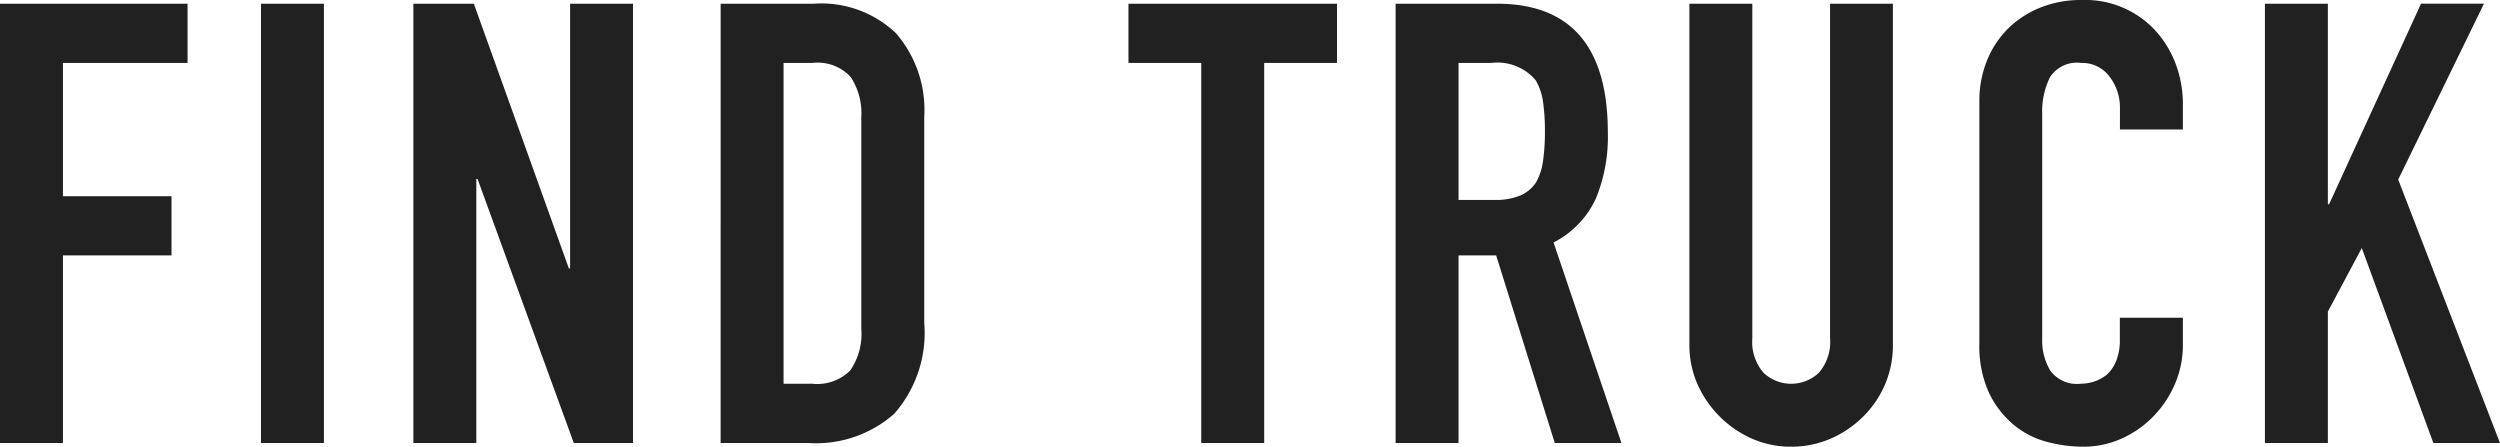 <svg xmlns="http://www.w3.org/2000/svg" width="121.56" height="21.72" viewBox="0 0 121.56 21.72">
  <path id="パス_263" data-name="パス 263" d="M1.44,21V-.36h9.12V2.52H4.5V9H9.78v2.88H4.5V21Zm12.69,0V-.36h3.06V21Zm7.41,0V-.36h2.94L29.1,12.51h.06V-.36h3.06V21H29.34L24.66,8.16H24.6V21Zm14.94,0V-.36h4.53a5.26,5.26,0,0,1,4,1.44A5.7,5.7,0,0,1,46.38,5.16v9.99a5.956,5.956,0,0,1-1.455,4.425A5.736,5.736,0,0,1,40.74,21ZM39.54,2.52v15.6h1.41a2.27,2.27,0,0,0,1.83-.645,3.123,3.123,0,0,0,.54-2.025V5.16a3.232,3.232,0,0,0-.51-1.95,2.177,2.177,0,0,0-1.86-.69ZM59.85,21V2.52H56.31V-.36H66.45V2.52H62.91V21ZM72.36,2.52V9.18H74.1a3.079,3.079,0,0,0,1.29-.225,1.753,1.753,0,0,0,.75-.645,2.932,2.932,0,0,0,.33-1.035,9.952,9.952,0,0,0,.09-1.425,9.952,9.952,0,0,0-.09-1.425,2.852,2.852,0,0,0-.36-1.065,2.434,2.434,0,0,0-2.16-.84ZM69.3,21V-.36h4.92q5.4,0,5.4,6.27a7.9,7.9,0,0,1-.585,3.21,4.536,4.536,0,0,1-2.055,2.13L80.28,21H77.04l-2.85-9.12H72.36V21ZM93.48-.36V16.2a4.835,4.835,0,0,1-1.44,3.51,5.091,5.091,0,0,1-1.59,1.08,4.777,4.777,0,0,1-1.92.39,4.671,4.671,0,0,1-1.9-.39,5.21,5.21,0,0,1-2.655-2.655,4.745,4.745,0,0,1-.39-1.935V-.36h3.06V15.9a2.292,2.292,0,0,0,.54,1.68,1.957,1.957,0,0,0,2.7,0,2.292,2.292,0,0,0,.54-1.68V-.36Zm14.1,15.27v1.32a4.756,4.756,0,0,1-.375,1.875,5.187,5.187,0,0,1-1.035,1.575,4.99,4.99,0,0,1-1.545,1.095,4.523,4.523,0,0,1-1.9.405,6.851,6.851,0,0,1-1.77-.24,4.187,4.187,0,0,1-1.62-.84,4.645,4.645,0,0,1-1.185-1.545,5.47,5.47,0,0,1-.465-2.415V4.38a5.2,5.2,0,0,1,.36-1.95A4.589,4.589,0,0,1,99.06.87a4.742,4.742,0,0,1,1.575-1.035A5.292,5.292,0,0,1,102.66-.54,4.64,4.64,0,0,1,106.17.87,5.009,5.009,0,0,1,107.205,2.5a5.522,5.522,0,0,1,.375,2.055v1.2h-3.06V4.74a2.477,2.477,0,0,0-.51-1.56,1.652,1.652,0,0,0-1.38-.66,1.554,1.554,0,0,0-1.515.7,3.778,3.778,0,0,0-.375,1.785V15.93a2.828,2.828,0,0,0,.4,1.56,1.6,1.6,0,0,0,1.455.63,2.222,2.222,0,0,0,.645-.1,1.924,1.924,0,0,0,.645-.345,1.831,1.831,0,0,0,.45-.66,2.674,2.674,0,0,0,.18-1.05V14.91ZM111.57,21V-.36h3.06V9.39h.06l4.47-9.75h3.06l-4.17,8.55L123,21h-3.24l-3.48-9.48-1.65,3.09V21Z" transform="translate(-1.44 0.54)" fill="#212121"/>
</svg>
